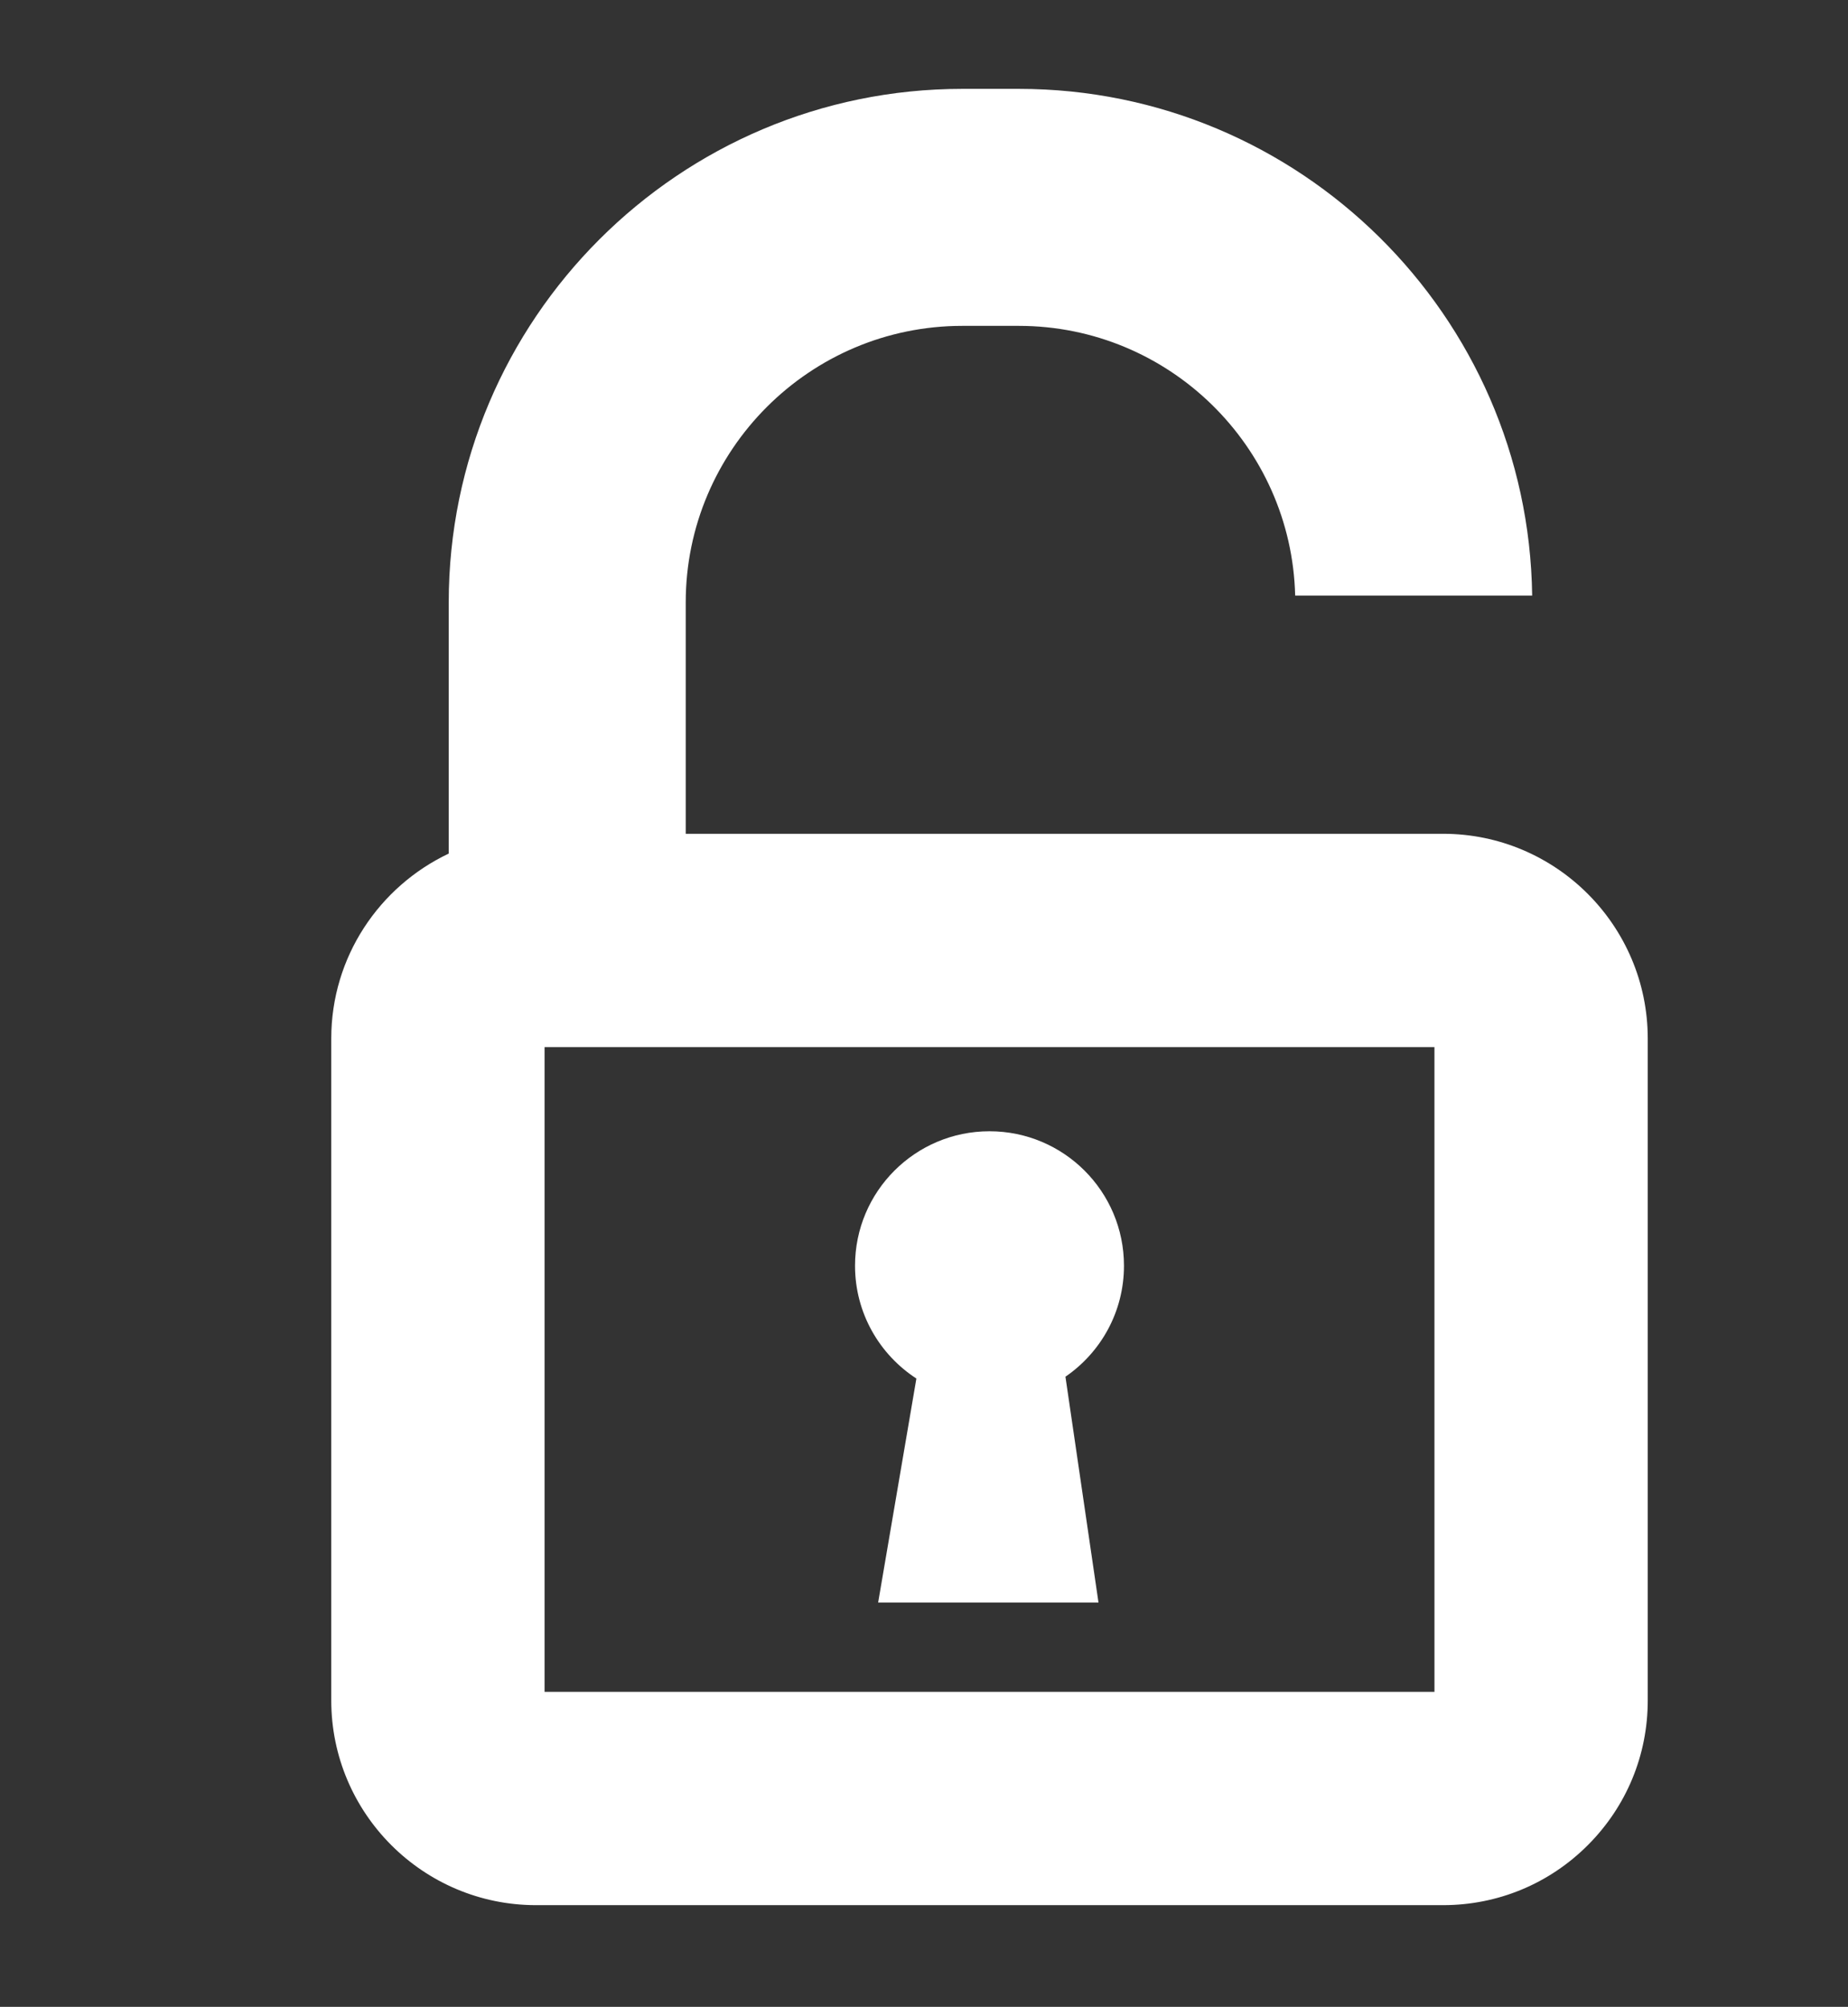 <svg version="1.1" id="Warstwa_1" xmlns="http://www.w3.org/2000/svg" xmlns:xlink="http://www.w3.org/1999/xlink" x="0px" y="0px"
	 width="388.48px" height="421.854px" viewBox="0 0 388.48 421.854" enable-background="new 0 0 388.48 421.854"
	 xml:space="preserve">
<rect x="0" y="0" width="388.48" height="421.854" fill="#333333" stroke="none"/>
<path fill="white" d="M236.277,266.07c0-15.612-12.655-28.268-28.27-28.268c-15.611,0-28.266,12.655-28.266,28.268
	c0,9.945,5.143,18.67,12.898,23.71l-8.04,47.093h46.322l-6.948-47.477C231.402,284.302,236.277,275.759,236.277,266.07z"/>
<path fill="white" d="M303.348,175.268H144.151v-48.625c0-32.058,26.083-58.142,58.146-58.142h11.862
	c31.573,0,57.328,25.3,58.107,56.689h49.821C321.306,66.332,273.206,18.68,214.16,18.68h-11.862
	c-59.533,0-107.968,48.433-107.968,107.963v52.787c-14.569,6.901-24.694,21.707-24.694,38.872v139.141
	c0,23.731,19.304,43.037,43.035,43.037h190.682c11.495,0,22.304-4.479,30.428-12.606c8.132-8.132,12.607-18.94,12.603-30.431
	V218.303C346.382,194.574,327.076,175.268,303.348,175.268z M114.475,355.638V220.108h187.068l0.005,135.529H114.475z"/>
</svg>
